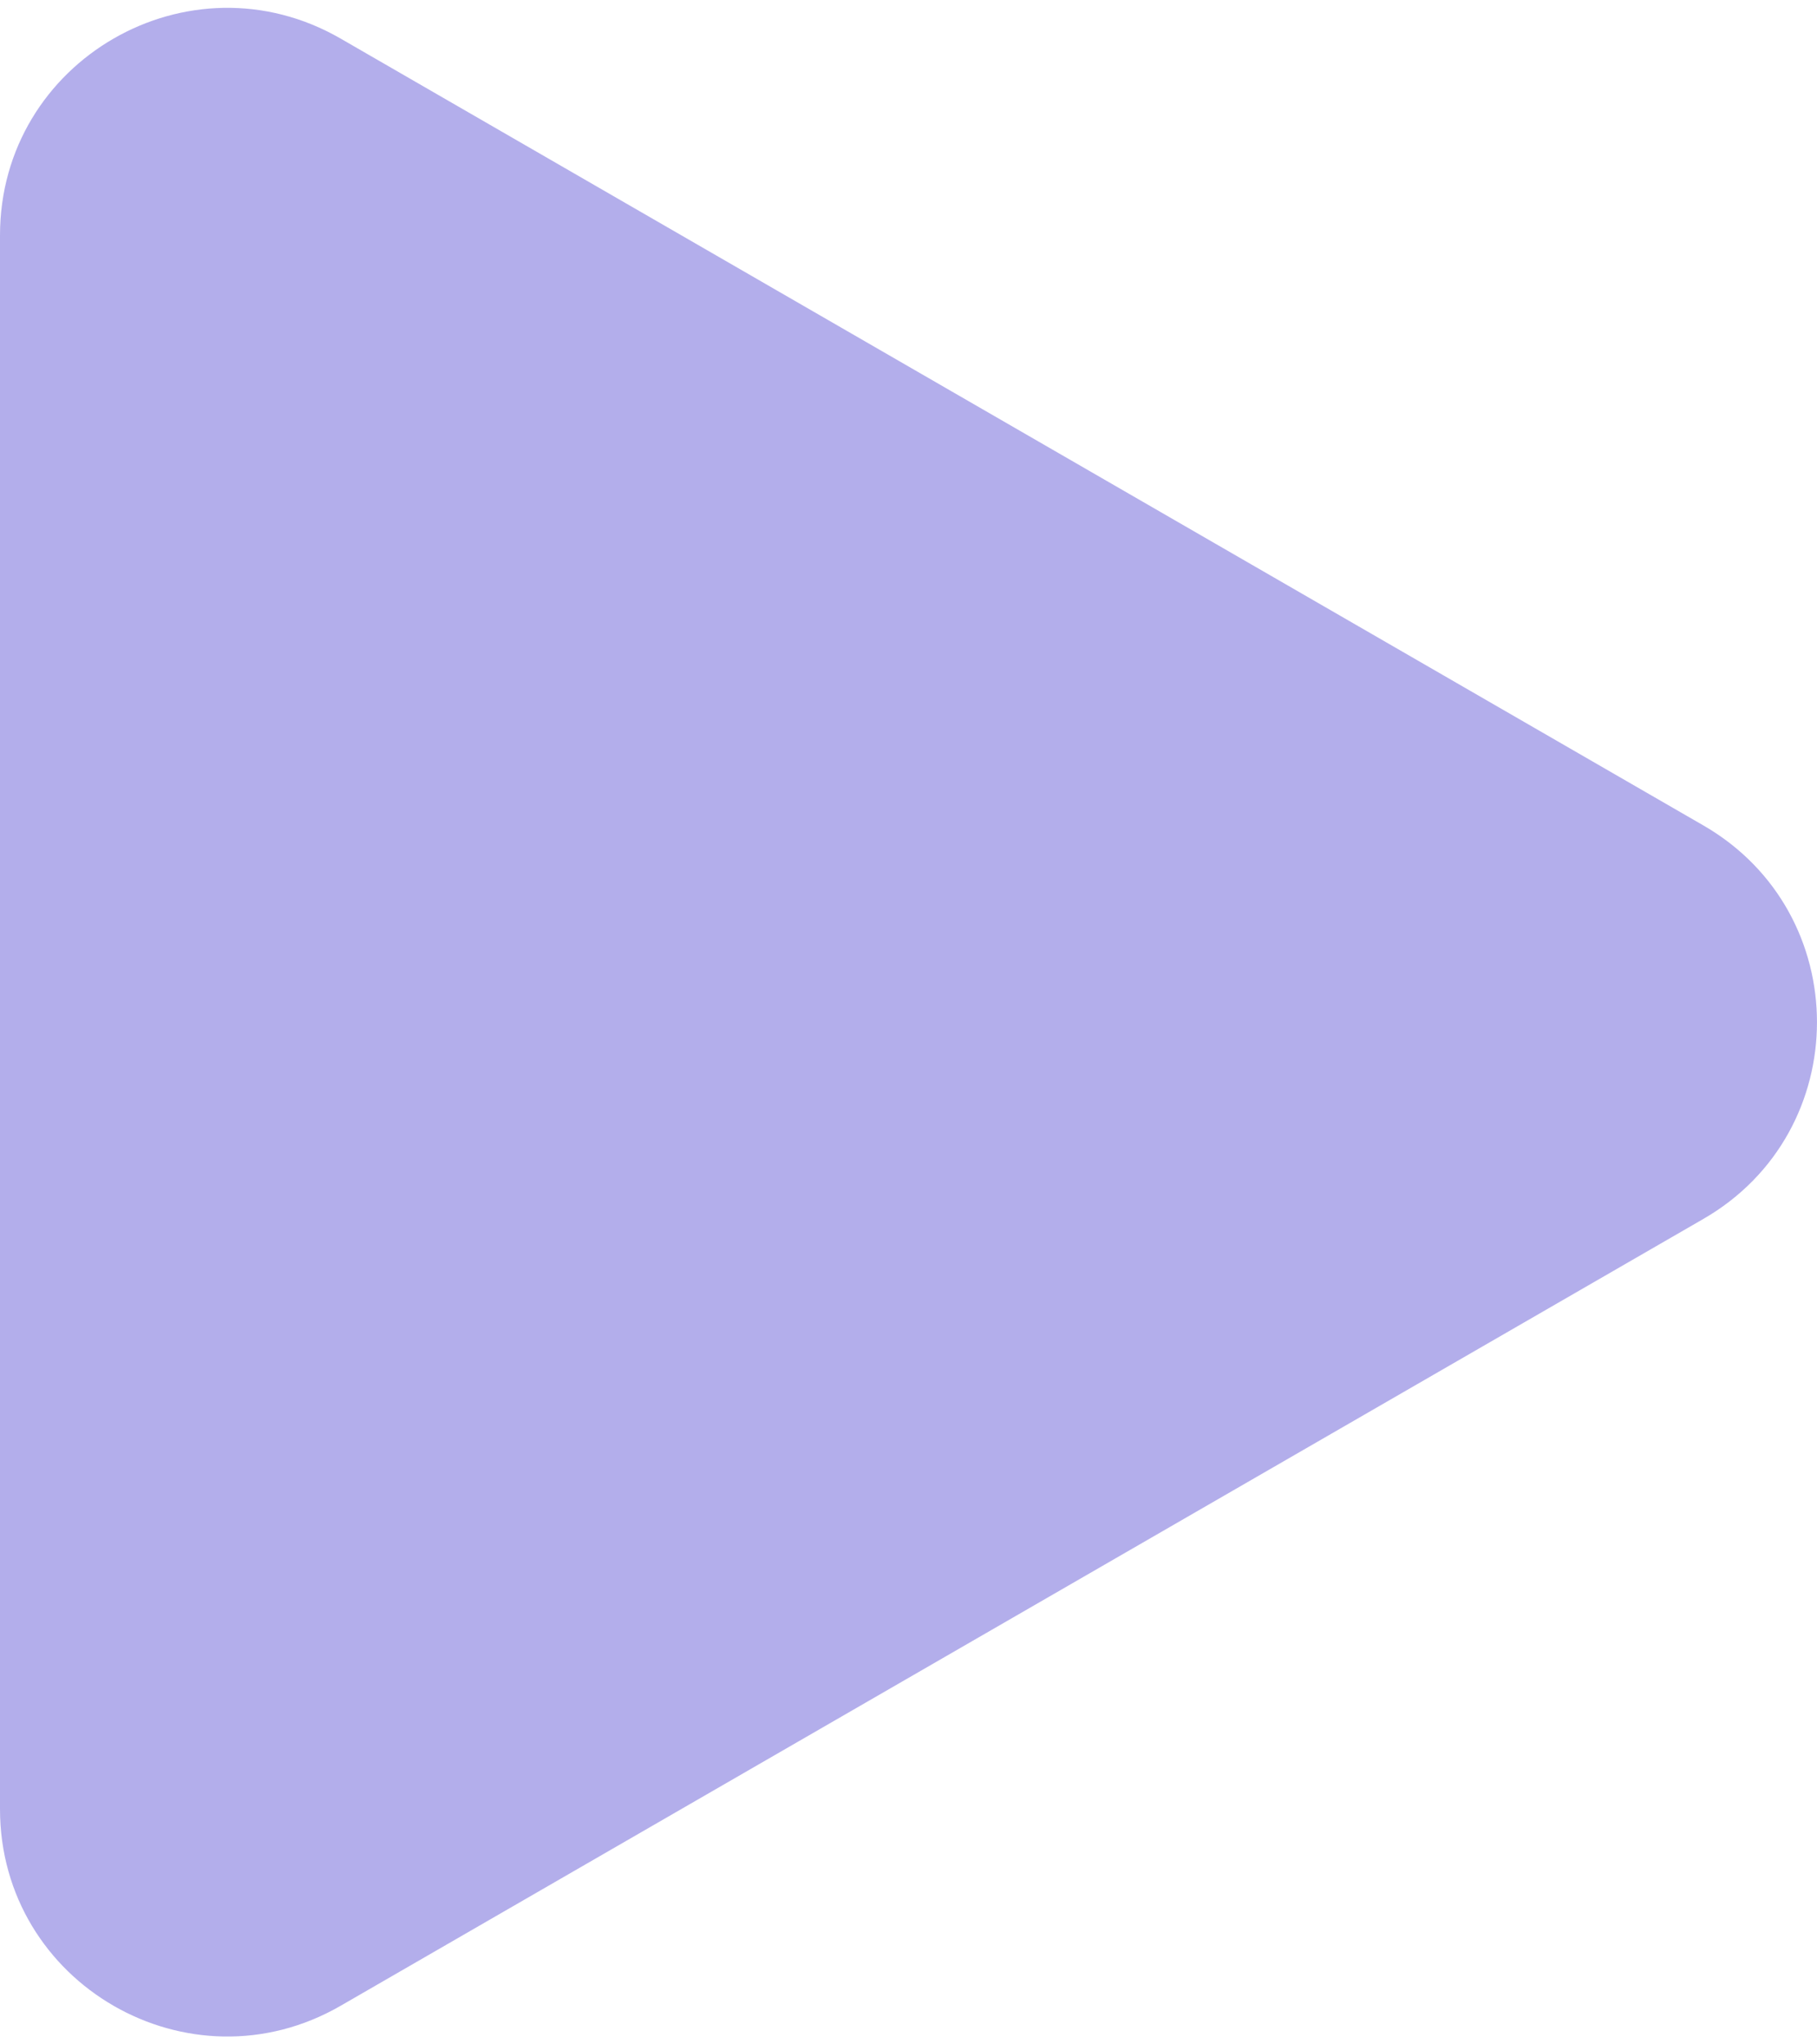 <?xml version="1.0" encoding="UTF-8"?> <svg xmlns="http://www.w3.org/2000/svg" width="16" height="18" viewBox="0 0 16 18" fill="none"> <path d="M15 7.268C16.333 8.038 16.333 9.962 15 10.732L3 17.66C1.667 18.43 1.01267e-06 17.468 1.07997e-06 15.928L1.68565e-06 2.072C1.75295e-06 0.532 1.667 -0.43 3 0.34L15 7.268Z" fill="#685ED8" fill-opacity="0.5"></path> </svg> 